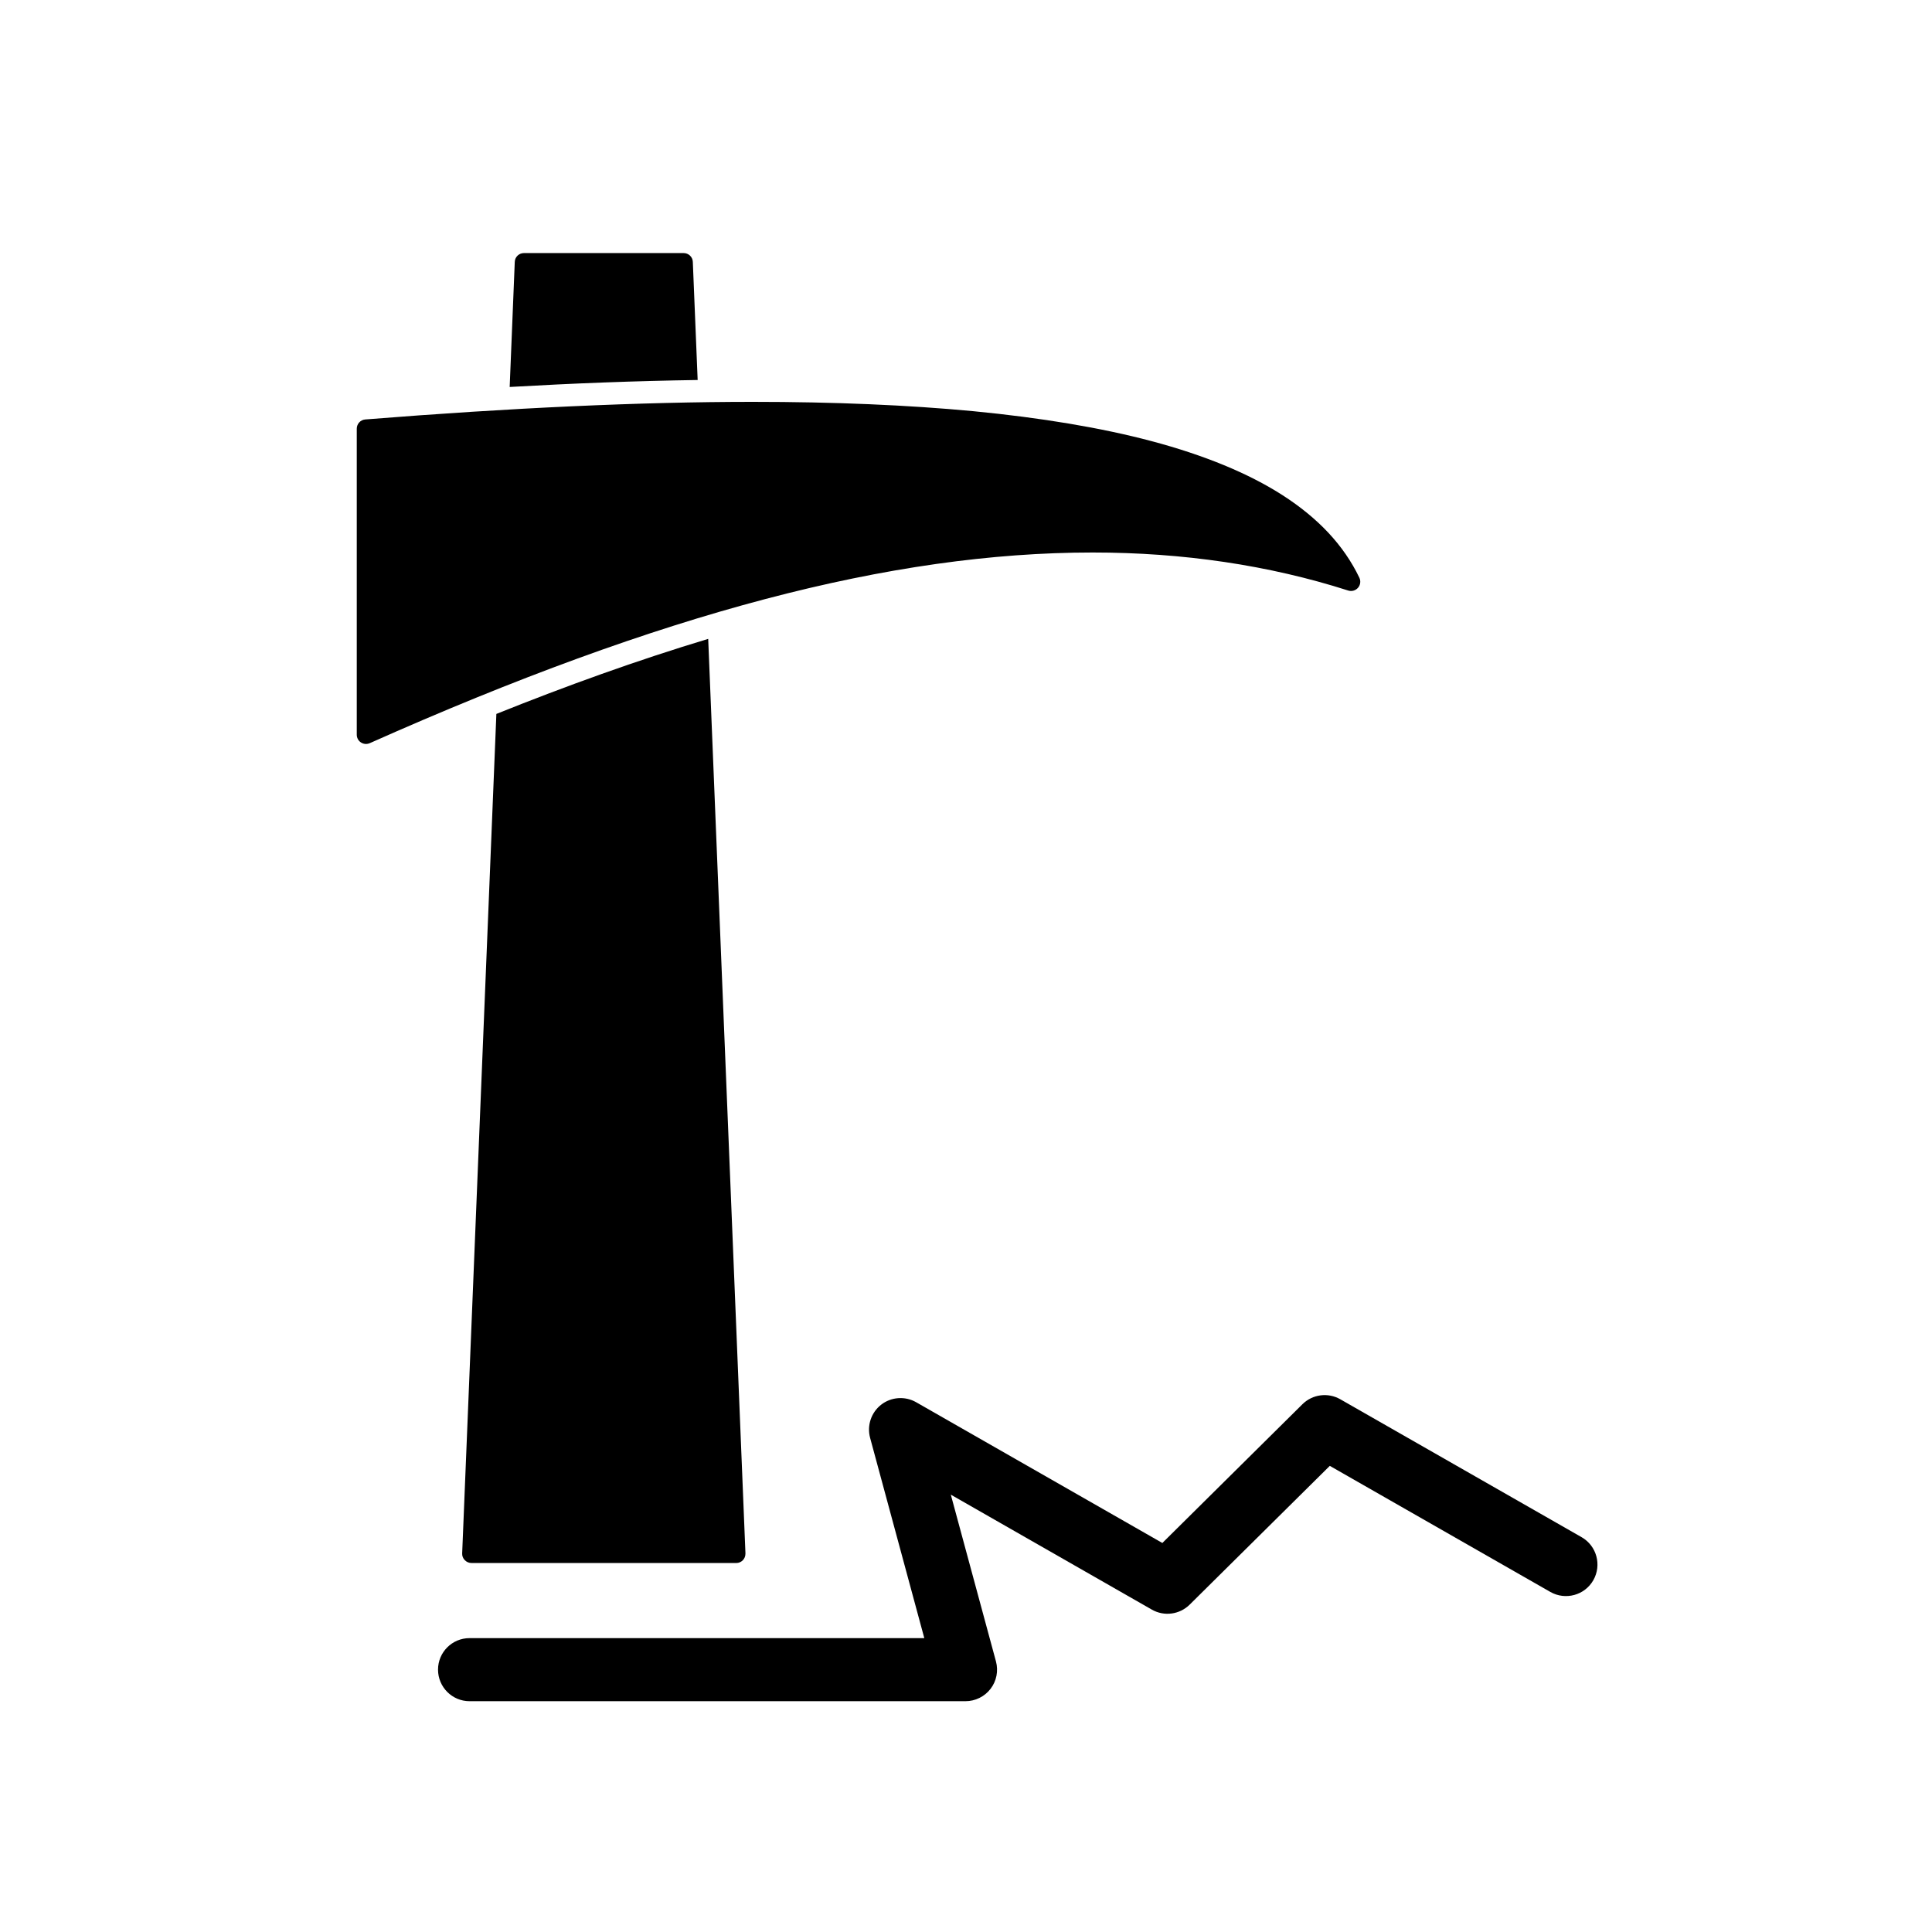 <?xml version="1.0" encoding="UTF-8"?>
<!-- Uploaded to: SVG Repo, www.svgrepo.com, Generator: SVG Repo Mixer Tools -->
<svg fill="#000000" width="800px" height="800px" version="1.1" viewBox="144 144 512 512" xmlns="http://www.w3.org/2000/svg">
 <g fill-rule="evenodd">
  <path d="m279.07 246.55 1.348-33.148c0.047-1.32 1.125-2.336 2.441-2.336h42.305c1.312 0 2.394 1.016 2.441 2.336l1.281 31.301c-16.598 0.246-33.223 0.898-49.816 1.848z"/>
  <path d="m339.11 558.21h-70.184c-0.664 0-1.301-0.273-1.77-0.773-0.457-0.469-0.715-1.117-0.676-1.781l9.062-222.46c18.43-7.394 37.172-14.172 56.137-19.887l9.867 242.25v0.195c0.012 1.359-1.082 2.465-2.434 2.465z"/>
  <path d="m241 341.16c-0.469 0-0.938-0.137-1.336-0.398-0.695-0.441-1.117-1.223-1.117-2.055v-81.094c0-1.289 0.98-2.348 2.25-2.453 38.566-3.078 73.117-4.664 102.69-4.664 21.566 0 41.219 0.844 58.375 2.465 18.027 1.742 33.941 4.391 47.289 7.938 14.02 3.723 25.703 8.535 34.707 14.312 4.691 3.012 8.77 6.344 12.129 9.926 3.453 3.684 6.227 7.715 8.262 11.977 0.422 0.891 0.273 1.938-0.375 2.668-0.645 0.73-1.652 1.016-2.59 0.715-20.949-6.707-43.738-10.078-67.711-10.078-53.301 0-114.19 16.051-191.61 50.543-0.289 0.125-0.629 0.203-0.961 0.203z"/>
  <path d="m388.95 578.12-14.363-53.078c-0.875-3.238 0.273-6.695 2.91-8.766 2.66-2.09 6.363-2.348 9.297-0.668l65.242 37.297 37.129-36.777c2.66-2.633 6.769-3.168 10.02-1.312l63.957 36.555c3.992 2.281 5.383 7.379 3.117 11.379-2.273 4.019-7.402 5.418-11.41 3.125l-58.438-33.406-37.129 36.77c-2.668 2.641-6.766 3.195-10.027 1.328l-53.281-30.469 11.965 44.188c0.68 2.512 0.16 5.207-1.43 7.273-1.586 2.062-4.047 3.277-6.648 3.277h-131.43c-4.613 0-8.348-3.758-8.348-8.367 0-4.606 3.738-8.348 8.348-8.348h120.53z"/>
 </g>
</svg>